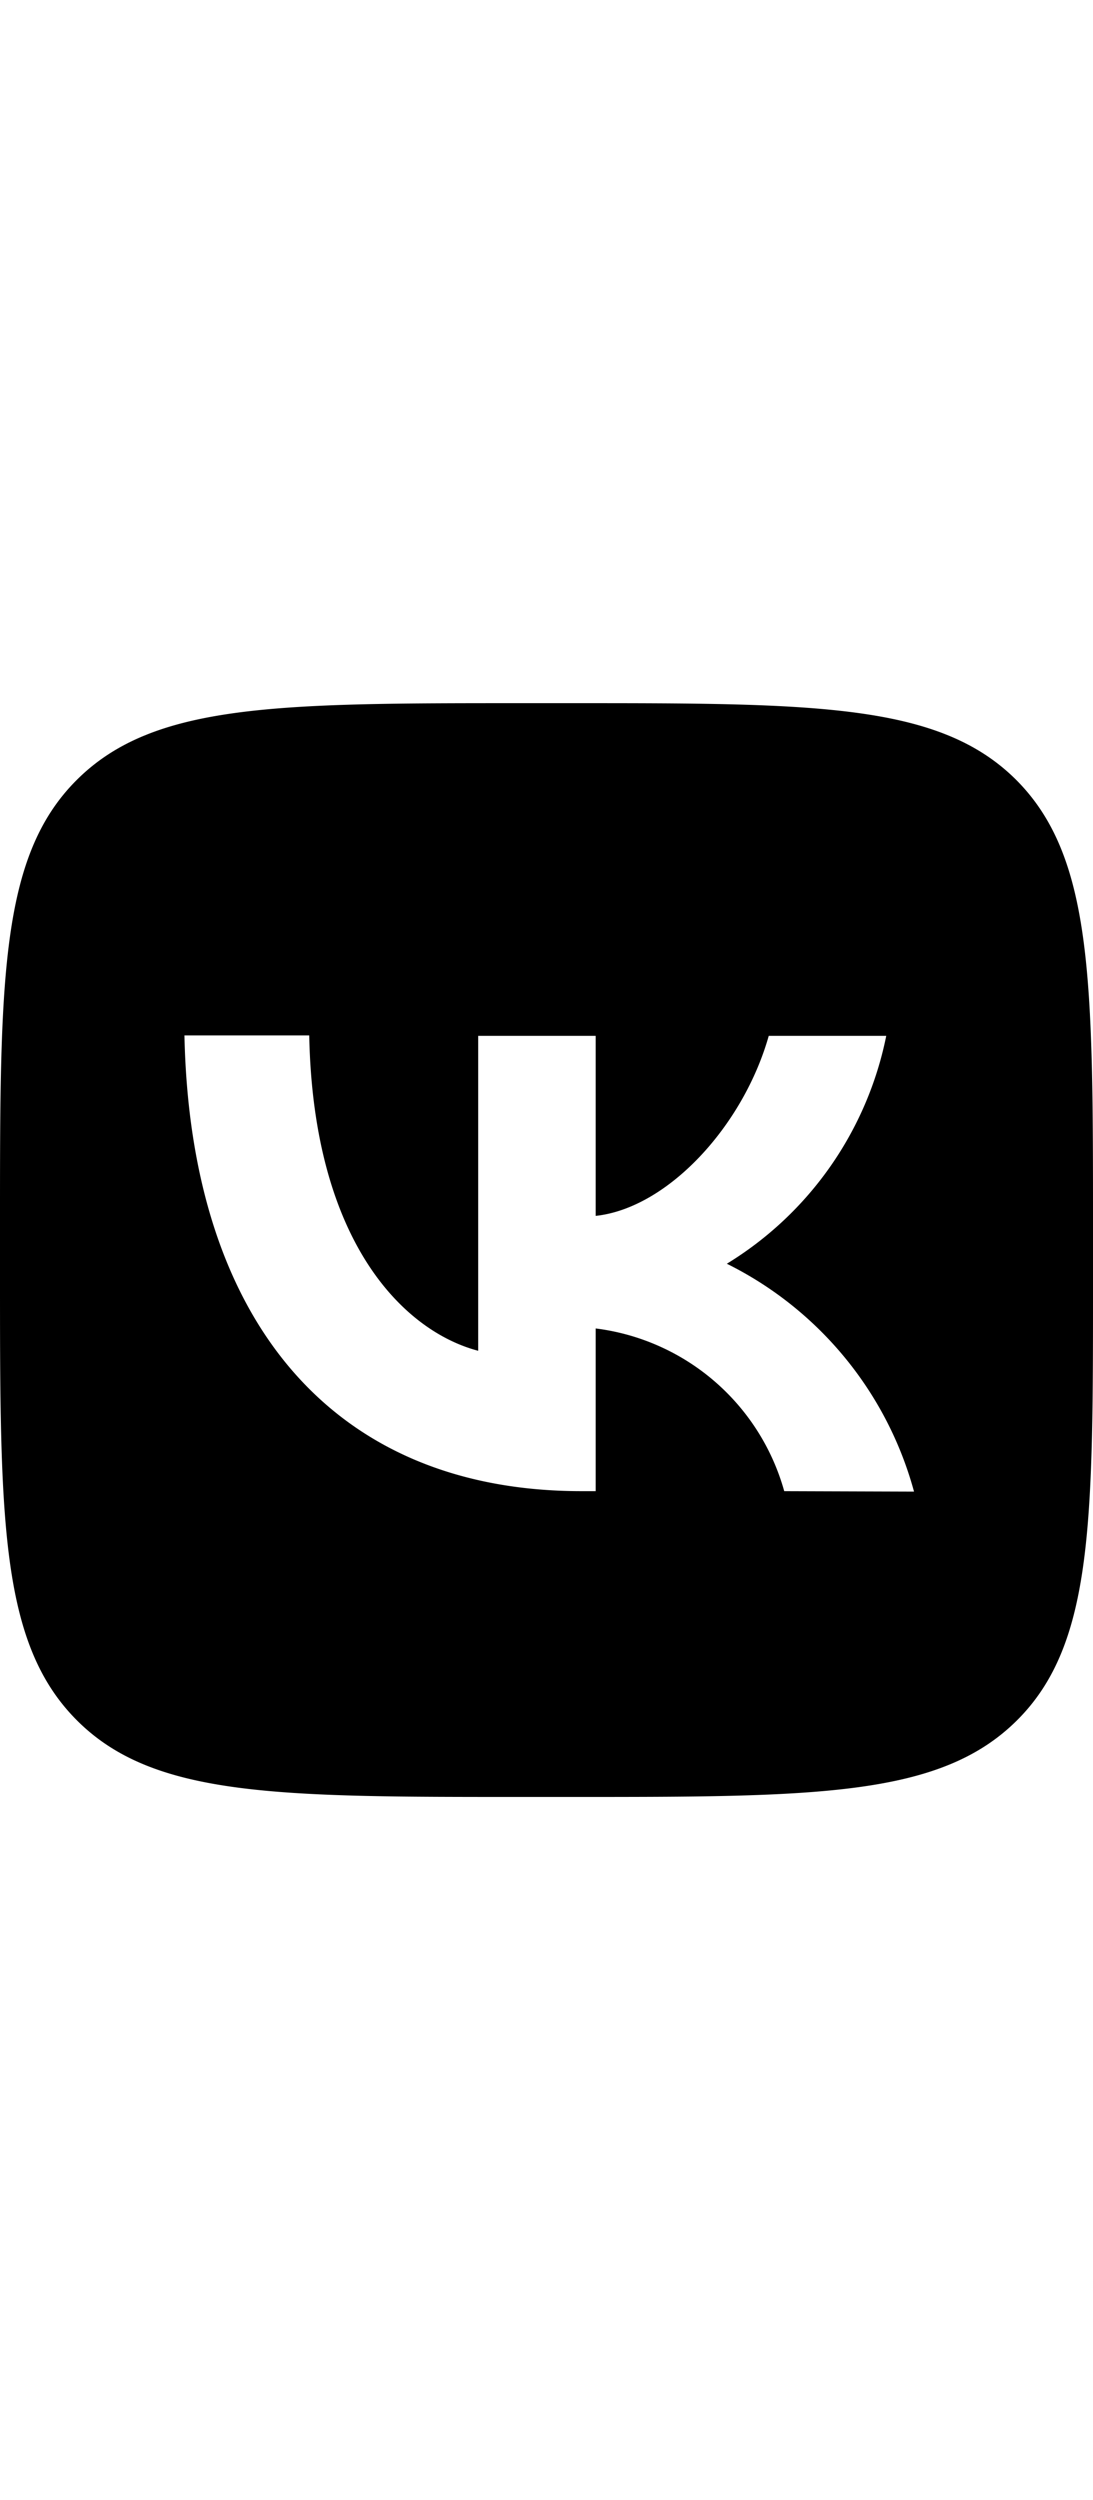 <svg width="21" xmlns="http://www.w3.org/2000/svg" viewBox="0 0 48 48"><defs></defs><title>Asset 3</title><g id="Layer_2" data-name="Layer 2"><g id="Layer_1-2" data-name="Layer 1"><path class="cls-1" d="M44.63,3.37C41.25,0,35.82,0,25,0H23C12.18,0,6.75,0,3.37,3.37S0,12.18,0,23V25C0,35.82,0,41.25,3.37,44.63S12.18,48,23,48H25c10.86,0,16.29,0,19.67-3.37S48,35.82,48,25V23C48,12.18,48,6.75,44.63,3.37ZM34.44,34.58a9.87,9.87,0,0,0-8.28-7.14v7.14h-.62c-10.94,0-17.18-7.5-17.44-20h5.48c.18,9.16,4.22,13,7.42,13.84V14.6h5.16v7.9c3.16-.34,6.48-3.94,7.6-7.9h5.16a15.24,15.24,0,0,1-7,10,15.79,15.79,0,0,1,8.22,10Z"/></g></g></svg>